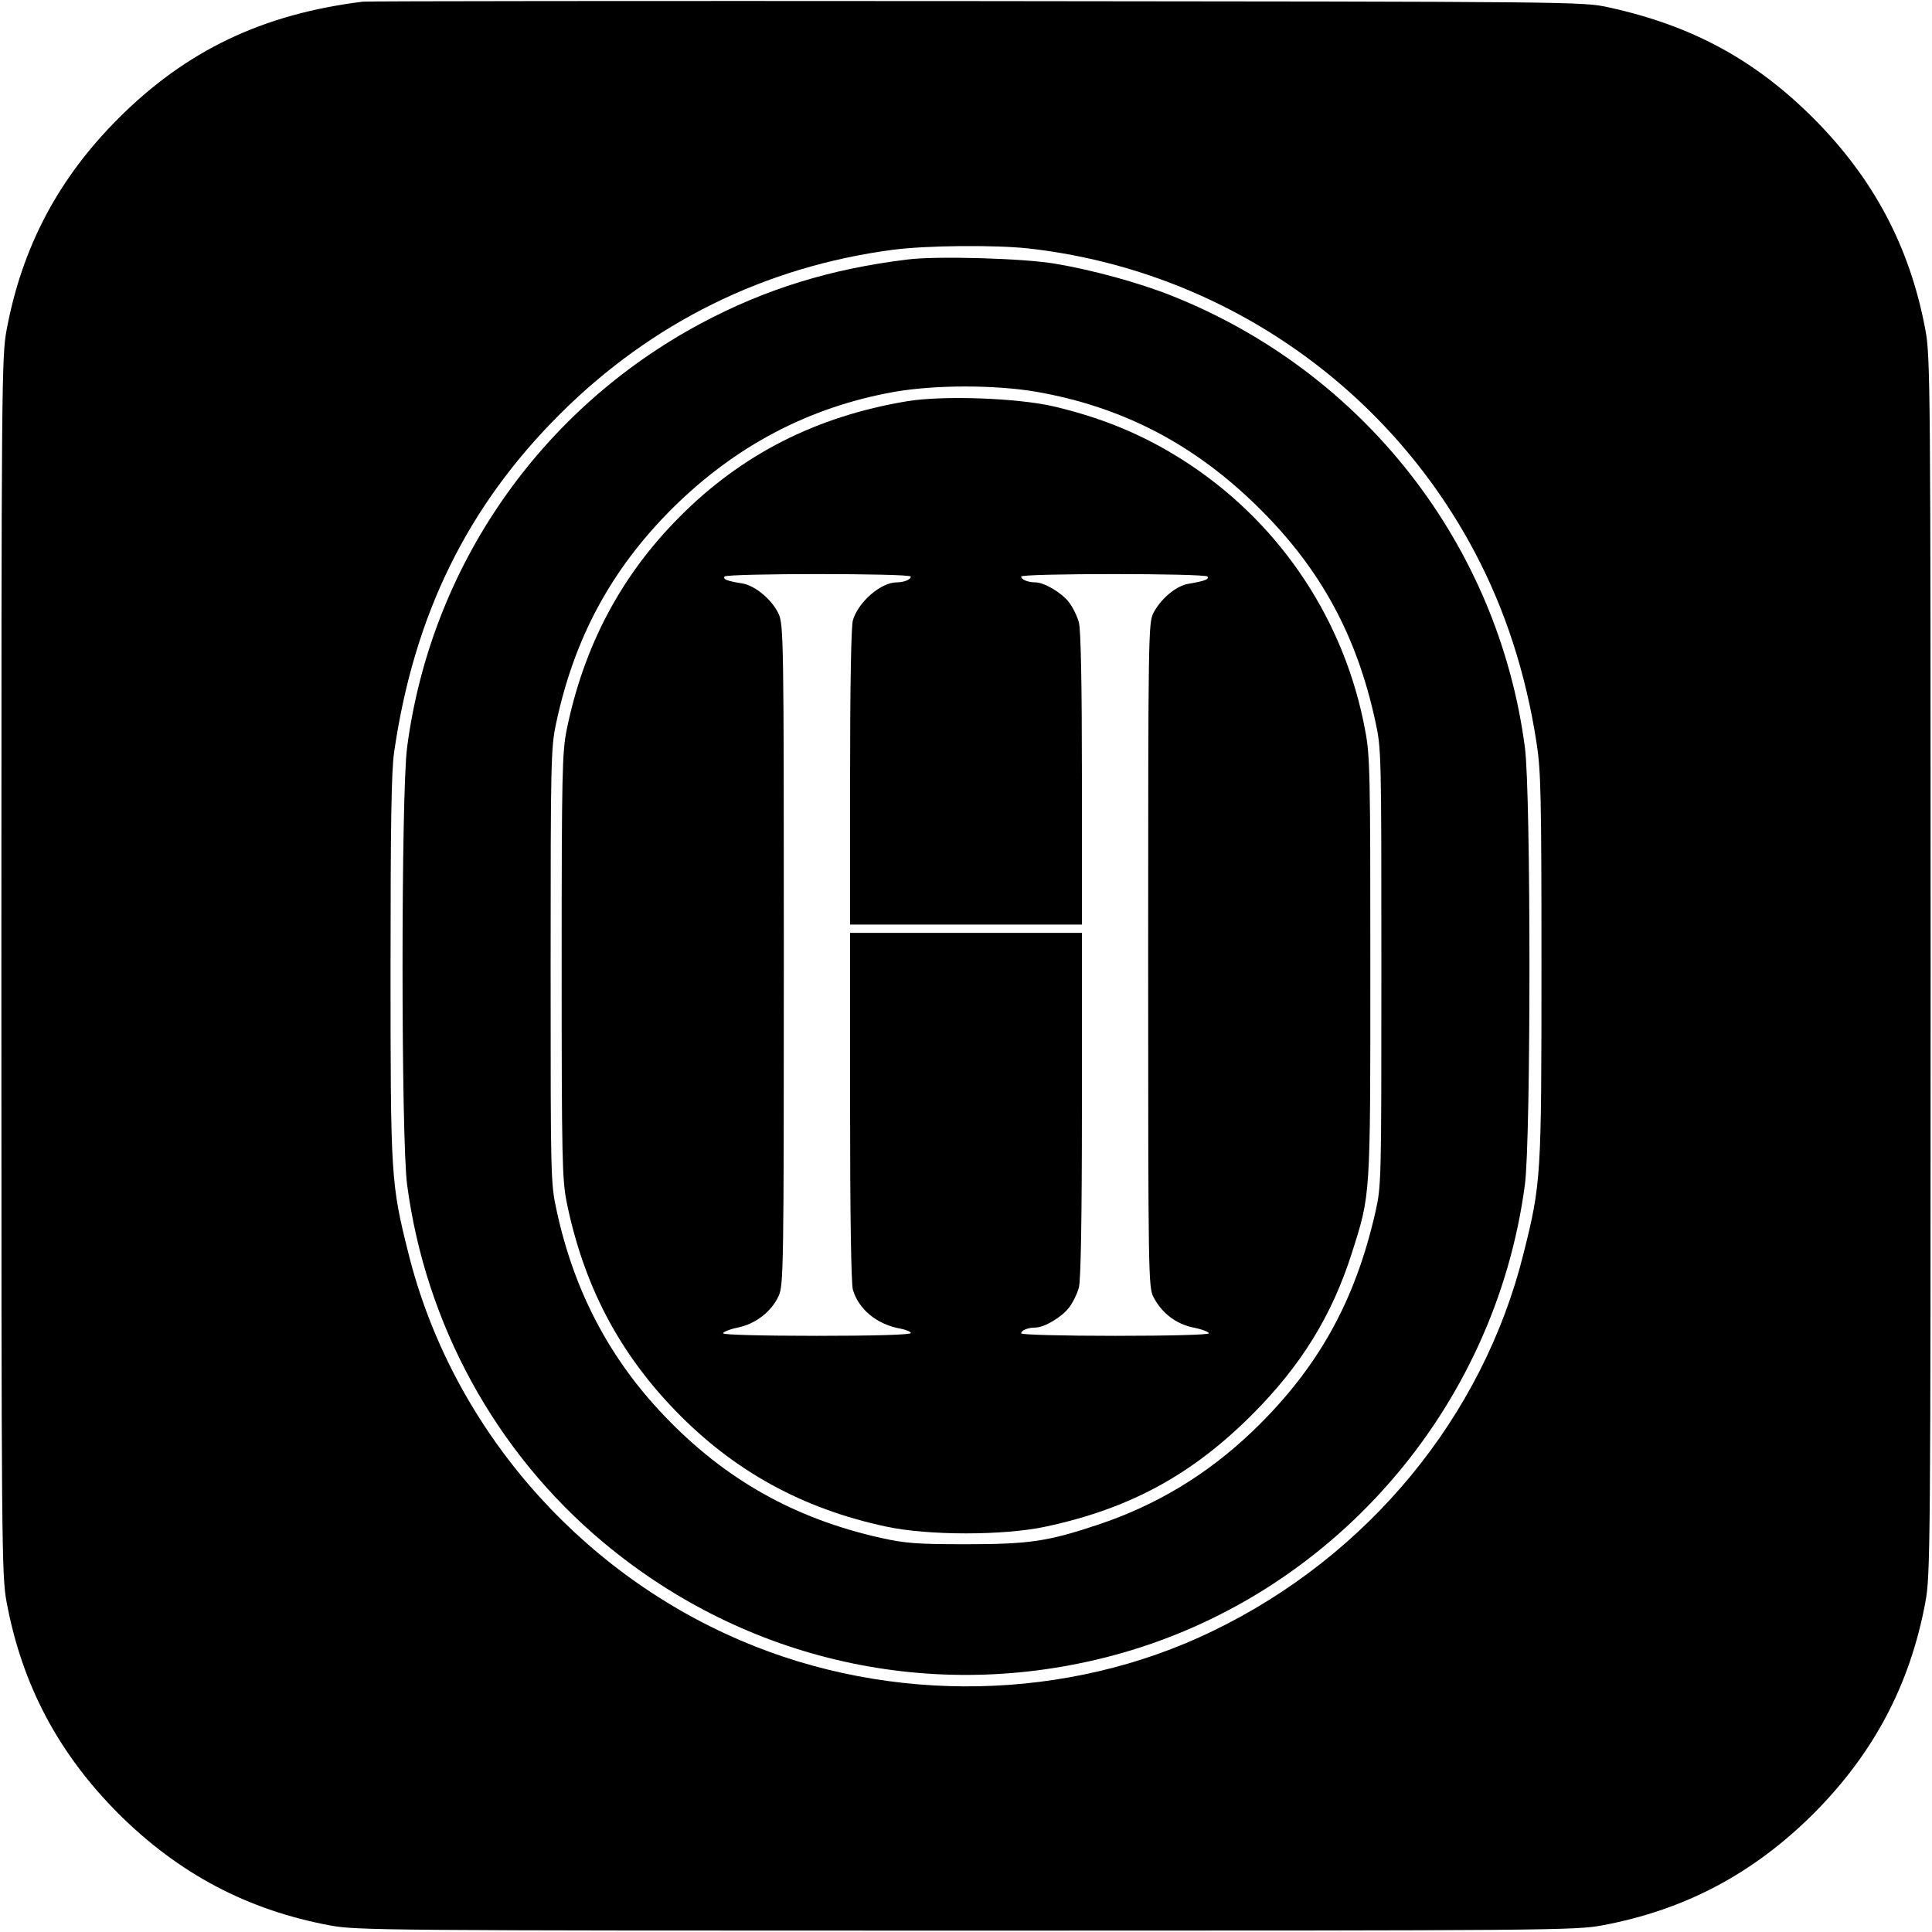 <?xml version="1.0" standalone="no"?>
<!DOCTYPE svg PUBLIC "-//W3C//DTD SVG 20010904//EN"
 "http://www.w3.org/TR/2001/REC-SVG-20010904/DTD/svg10.dtd">
<svg version="1.0" xmlns="http://www.w3.org/2000/svg"
 width="700pt" height="700pt" viewBox="0 0 700 700"
 preserveAspectRatio="xMidYMid meet">
<g transform="translate(0,700) scale(0.1,-0.1)"
fill="#000000" stroke="none">
<path d="M1315 6994 c-364 -45 -640 -177 -886 -423 -218 -218 -349 -466 -405
-766 -18 -96 -19 -191 -19 -2305 0 -2114 1 -2209 19 -2305 56 -300 187 -547
405 -766 218 -217 466 -349 766 -405 96 -18 188 -19 2305 -19 2114 0 2209 1
2305 19 300 56 547 187 766 405 218 219 349 466 405 766 18 96 19 191 19 2305
0 2114 -1 2209 -19 2305 -56 300 -187 547 -405 766 -212 212 -440 336 -741
402 -95 21 -96 21 -2290 23 -1207 1 -2208 0 -2225 -2z m2410 -894 c689 -77
1296 -490 1619 -1102 109 -206 184 -436 223 -688 16 -102 18 -191 18 -810 0
-765 -1 -787 -65 -1042 -147 -591 -563 -1096 -1127 -1368 -524 -254 -1165
-267 -1709 -34 -597 255 -1049 782 -1204 1402 -64 255 -65 278 -65 1037 0 515
3 713 13 780 72 497 265 890 601 1225 333 332 744 534 1206 595 123 16 369 18
490 5z"/>
<path d="M3290 6060 c-281 -34 -516 -107 -749 -231 -584 -312 -980 -882 -1066
-1537 -22 -165 -22 -1419 0 -1584 67 -507 322 -972 713 -1298 515 -430 1193
-581 1841 -409 792 210 1388 890 1496 1707 22 165 22 1419 0 1584 -97 737
-586 1361 -1281 1637 -118 47 -290 94 -424 116 -113 19 -424 28 -530 15z m462
-479 c317 -55 579 -192 814 -426 220 -219 350 -459 417 -768 22 -100 22 -114
22 -892 0 -780 0 -791 -22 -888 -74 -325 -210 -567 -444 -792 -164 -157 -349
-269 -563 -340 -180 -60 -248 -70 -476 -70 -178 0 -219 3 -309 23 -312 70
-563 211 -782 440 -199 207 -329 453 -392 745 -22 100 -22 114 -22 887 0 731
1 791 19 875 65 310 199 560 420 781 229 228 497 369 805 424 147 26 364 26
513 1z"/>
<path d="M3285 5546 c-328 -55 -598 -192 -824 -420 -211 -212 -346 -467 -408
-771 -16 -82 -18 -154 -18 -855 0 -701 2 -773 18 -855 61 -299 187 -542 394
-756 211 -218 459 -355 763 -420 152 -33 428 -33 580 0 303 65 528 187 746
405 179 179 290 360 362 586 68 214 67 195 67 1035 0 701 -1 768 -19 860 -73
393 -301 738 -631 959 -153 102 -306 168 -495 213 -131 31 -405 41 -535 19z
m15 -635 c0 -11 -25 -21 -51 -21 -58 0 -140 -72 -159 -138 -6 -23 -10 -234
-10 -569 l0 -533 420 0 420 0 0 528 c0 350 -4 540 -11 567 -6 22 -22 55 -36
73 -26 34 -89 72 -122 72 -26 0 -51 10 -51 21 0 12 667 12 675 0 6 -10 -9 -16
-68 -26 -45 -7 -101 -54 -128 -106 -18 -37 -19 -70 -19 -1239 0 -1169 1 -1202
19 -1239 30 -58 81 -98 145 -111 31 -6 56 -16 56 -21 0 -5 -137 -9 -340 -9
-193 0 -340 4 -340 9 0 11 25 21 51 21 33 0 96 38 122 72 14 18 30 51 36 73 7
27 11 244 11 663 l0 622 -420 0 -420 0 0 -627 c0 -401 4 -641 10 -665 20 -71
87 -127 173 -142 20 -4 37 -11 37 -16 0 -6 -131 -10 -340 -10 -203 0 -340 4
-340 9 0 5 24 15 53 21 65 13 122 58 148 114 18 39 19 95 19 1236 0 1141 -1
1197 -19 1236 -23 50 -84 102 -131 110 -56 9 -71 15 -65 25 8 12 675 12 675 0z"/>
</g>
</svg>

